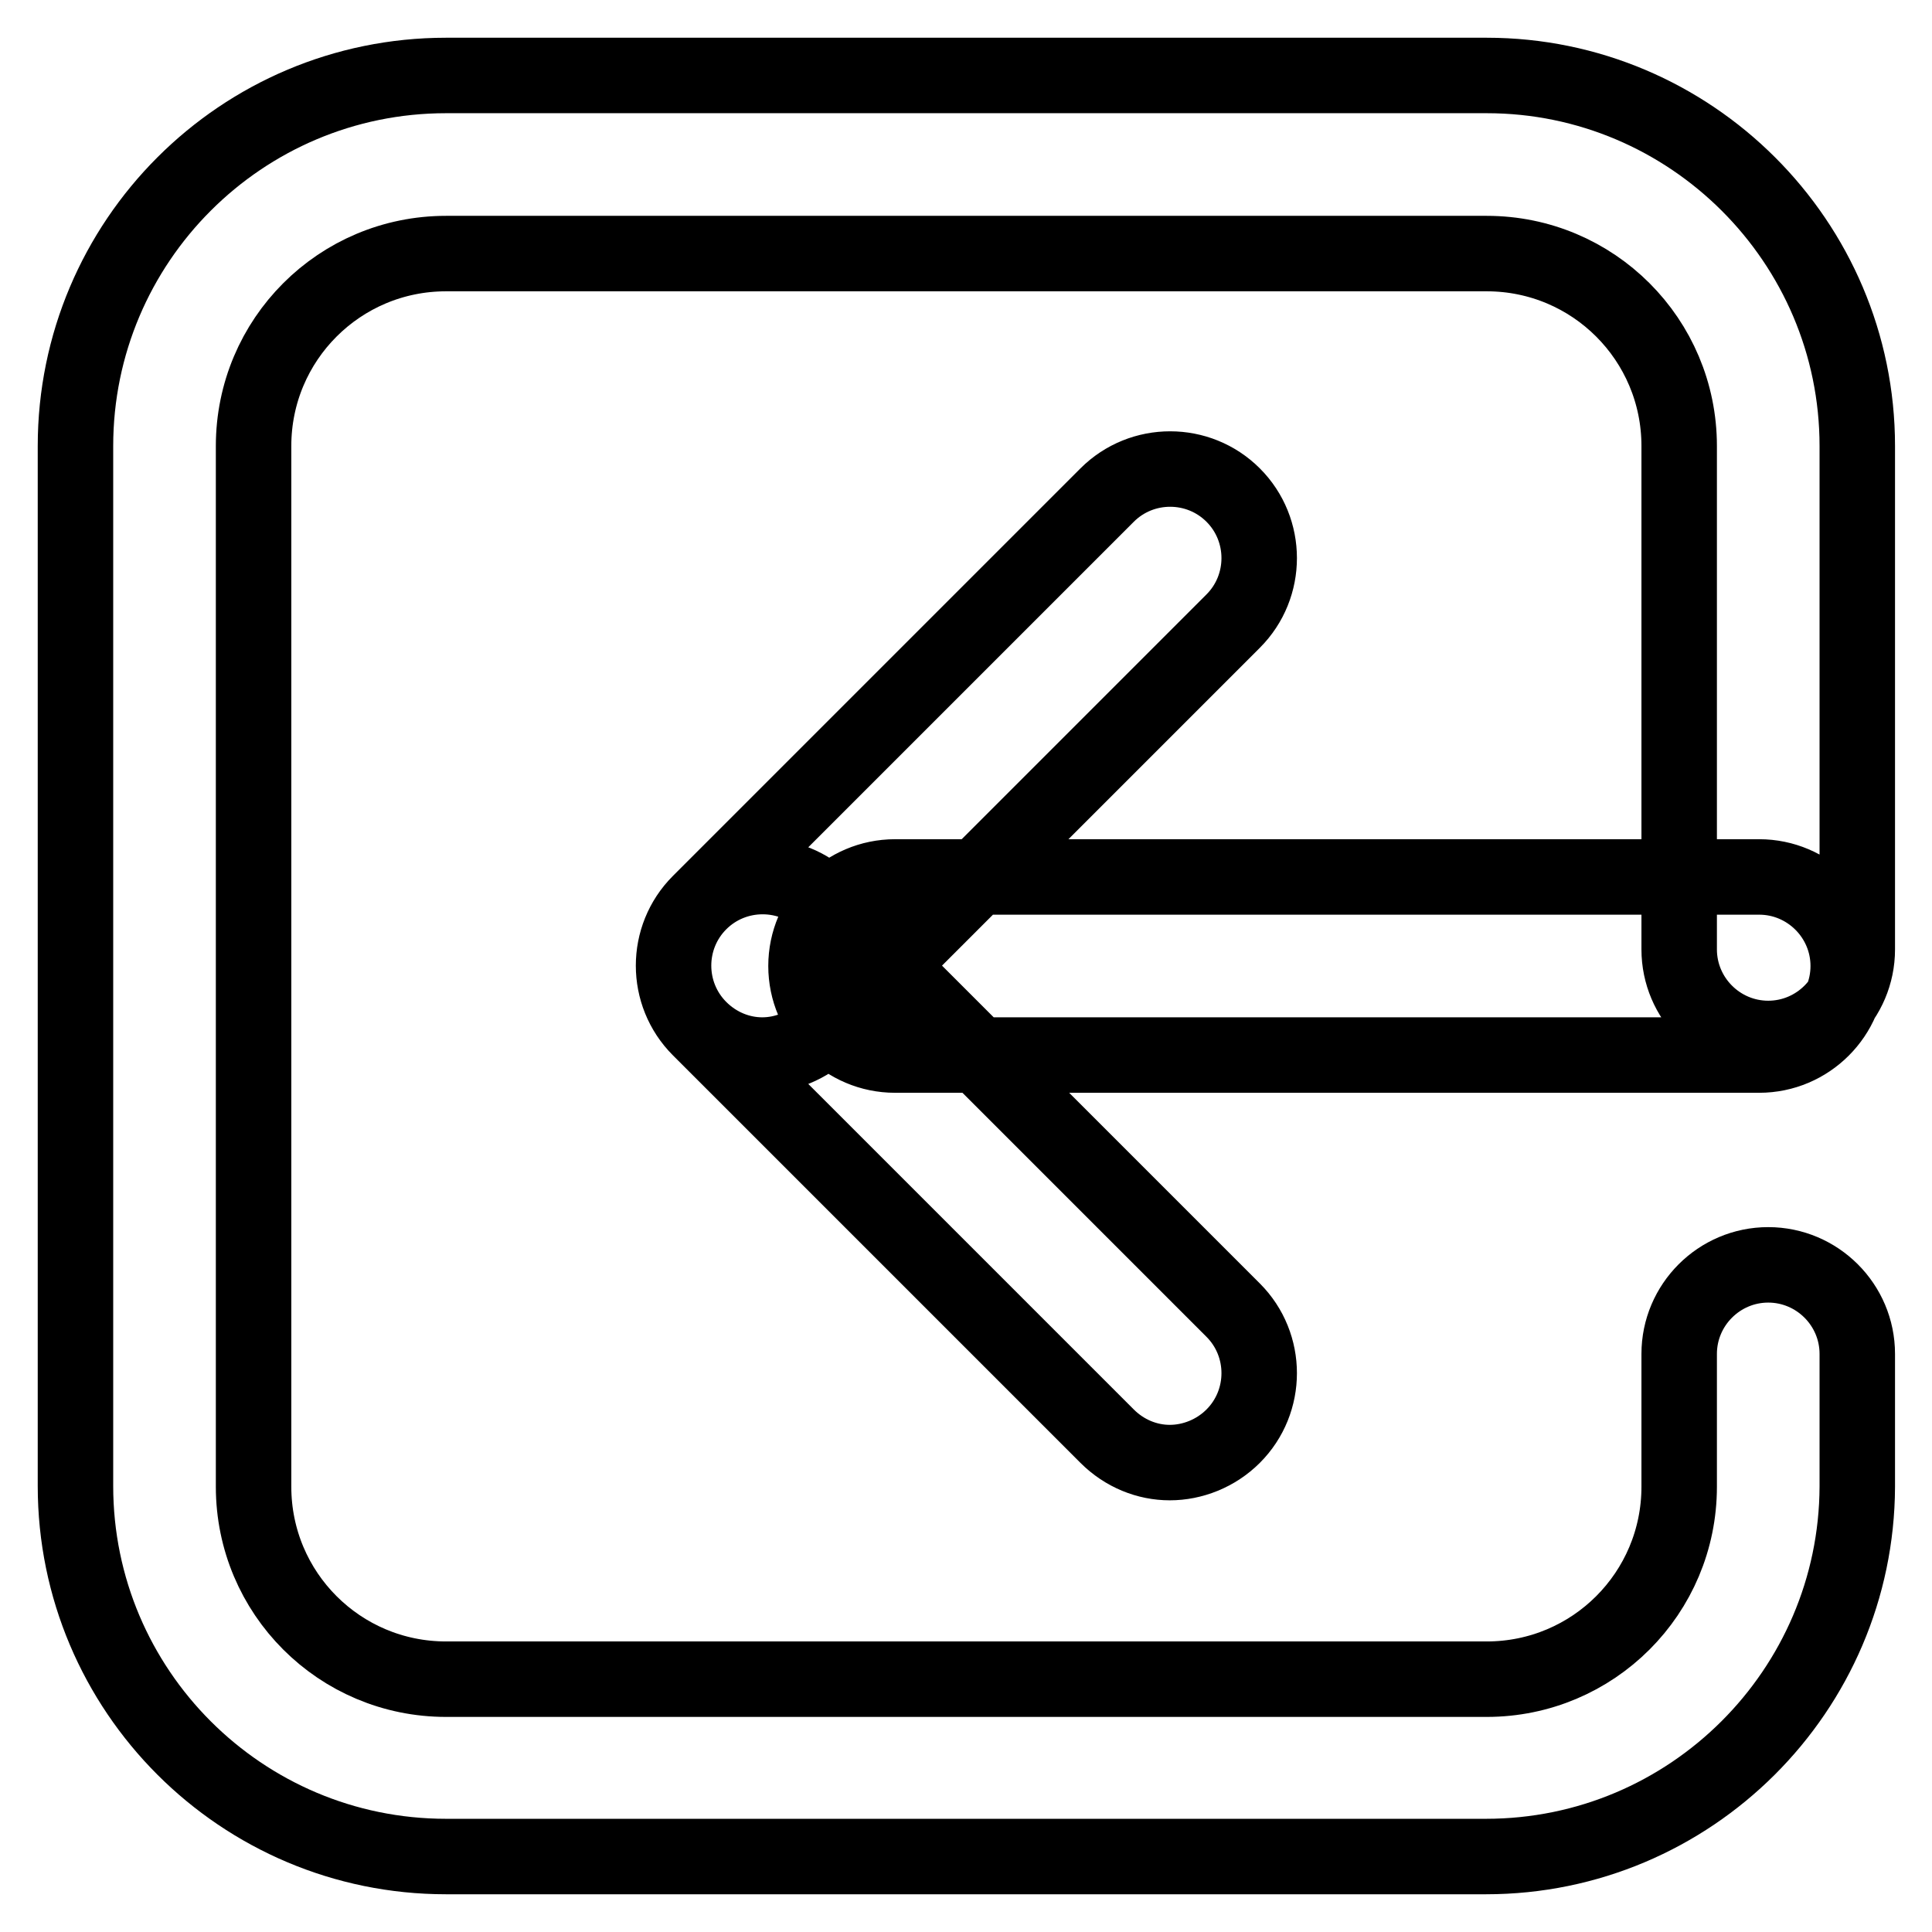 <?xml version="1.0" encoding="utf-8"?>
<!-- Svg Vector Icons : http://www.onlinewebfonts.com/icon -->
<!DOCTYPE svg PUBLIC "-//W3C//DTD SVG 1.1//EN" "http://www.w3.org/Graphics/SVG/1.1/DTD/svg11.dtd">
<svg version="1.1" xmlns="http://www.w3.org/2000/svg" xmlns:xlink="http://www.w3.org/1999/xlink" x="0px" y="0px" viewBox="0 0 256 256" enable-background="new 0 0 256 256" xml:space="preserve">
<g> <path stroke-width="10" fill-opacity="0" stroke="#000000"  d="M196.9,246H59.1C32,246,10,224,10,196.9V59.1C10,32,32,10,59.1,10h137.9c27,0,49.1,22,49.1,49.1v66.7 c0,6.5-5.3,11.8-11.8,11.8c-6.5,0-11.8-5.3-11.8-11.8V59.1c0-14.1-11.4-25.5-25.5-25.5H59.1C45,33.6,33.6,45,33.6,59.1v137.9 c0,14.1,11.4,25.5,25.5,25.5h137.9c14.1,0,25.5-11.4,25.5-25.5v-17.6c0-6.5,5.3-11.8,11.8-11.8c6.5,0,11.8,5.3,11.8,11.8v17.6 C246,224,224,246,196.9,246z M233.1,139.8L233.1,139.8l-114.5,0c-6.5,0-11.8-5.3-11.8-11.8c0-6.5,5.3-11.8,11.8-11.8l0,0l114.5,0 c6.5,0,11.8,5.3,11.8,11.8C244.9,134.5,239.6,139.8,233.1,139.8z M101,139.8c-3,0-6-1.2-8.3-3.5c-4.6-4.6-4.6-12.1,0-16.7l54-54 c4.6-4.6,12.1-4.6,16.7,0c4.6,4.6,4.6,12.1,0,16.7l-54,54C107,138.6,104,139.8,101,139.8z M155,193.8c-3,0-6-1.2-8.3-3.5l-54-54 c-4.6-4.6-4.6-12.1,0-16.7c4.6-4.6,12.1-4.6,16.7,0l54,54c4.6,4.6,4.6,12.1,0,16.7C161.1,192.6,158,193.8,155,193.8z"/></g>
</svg>